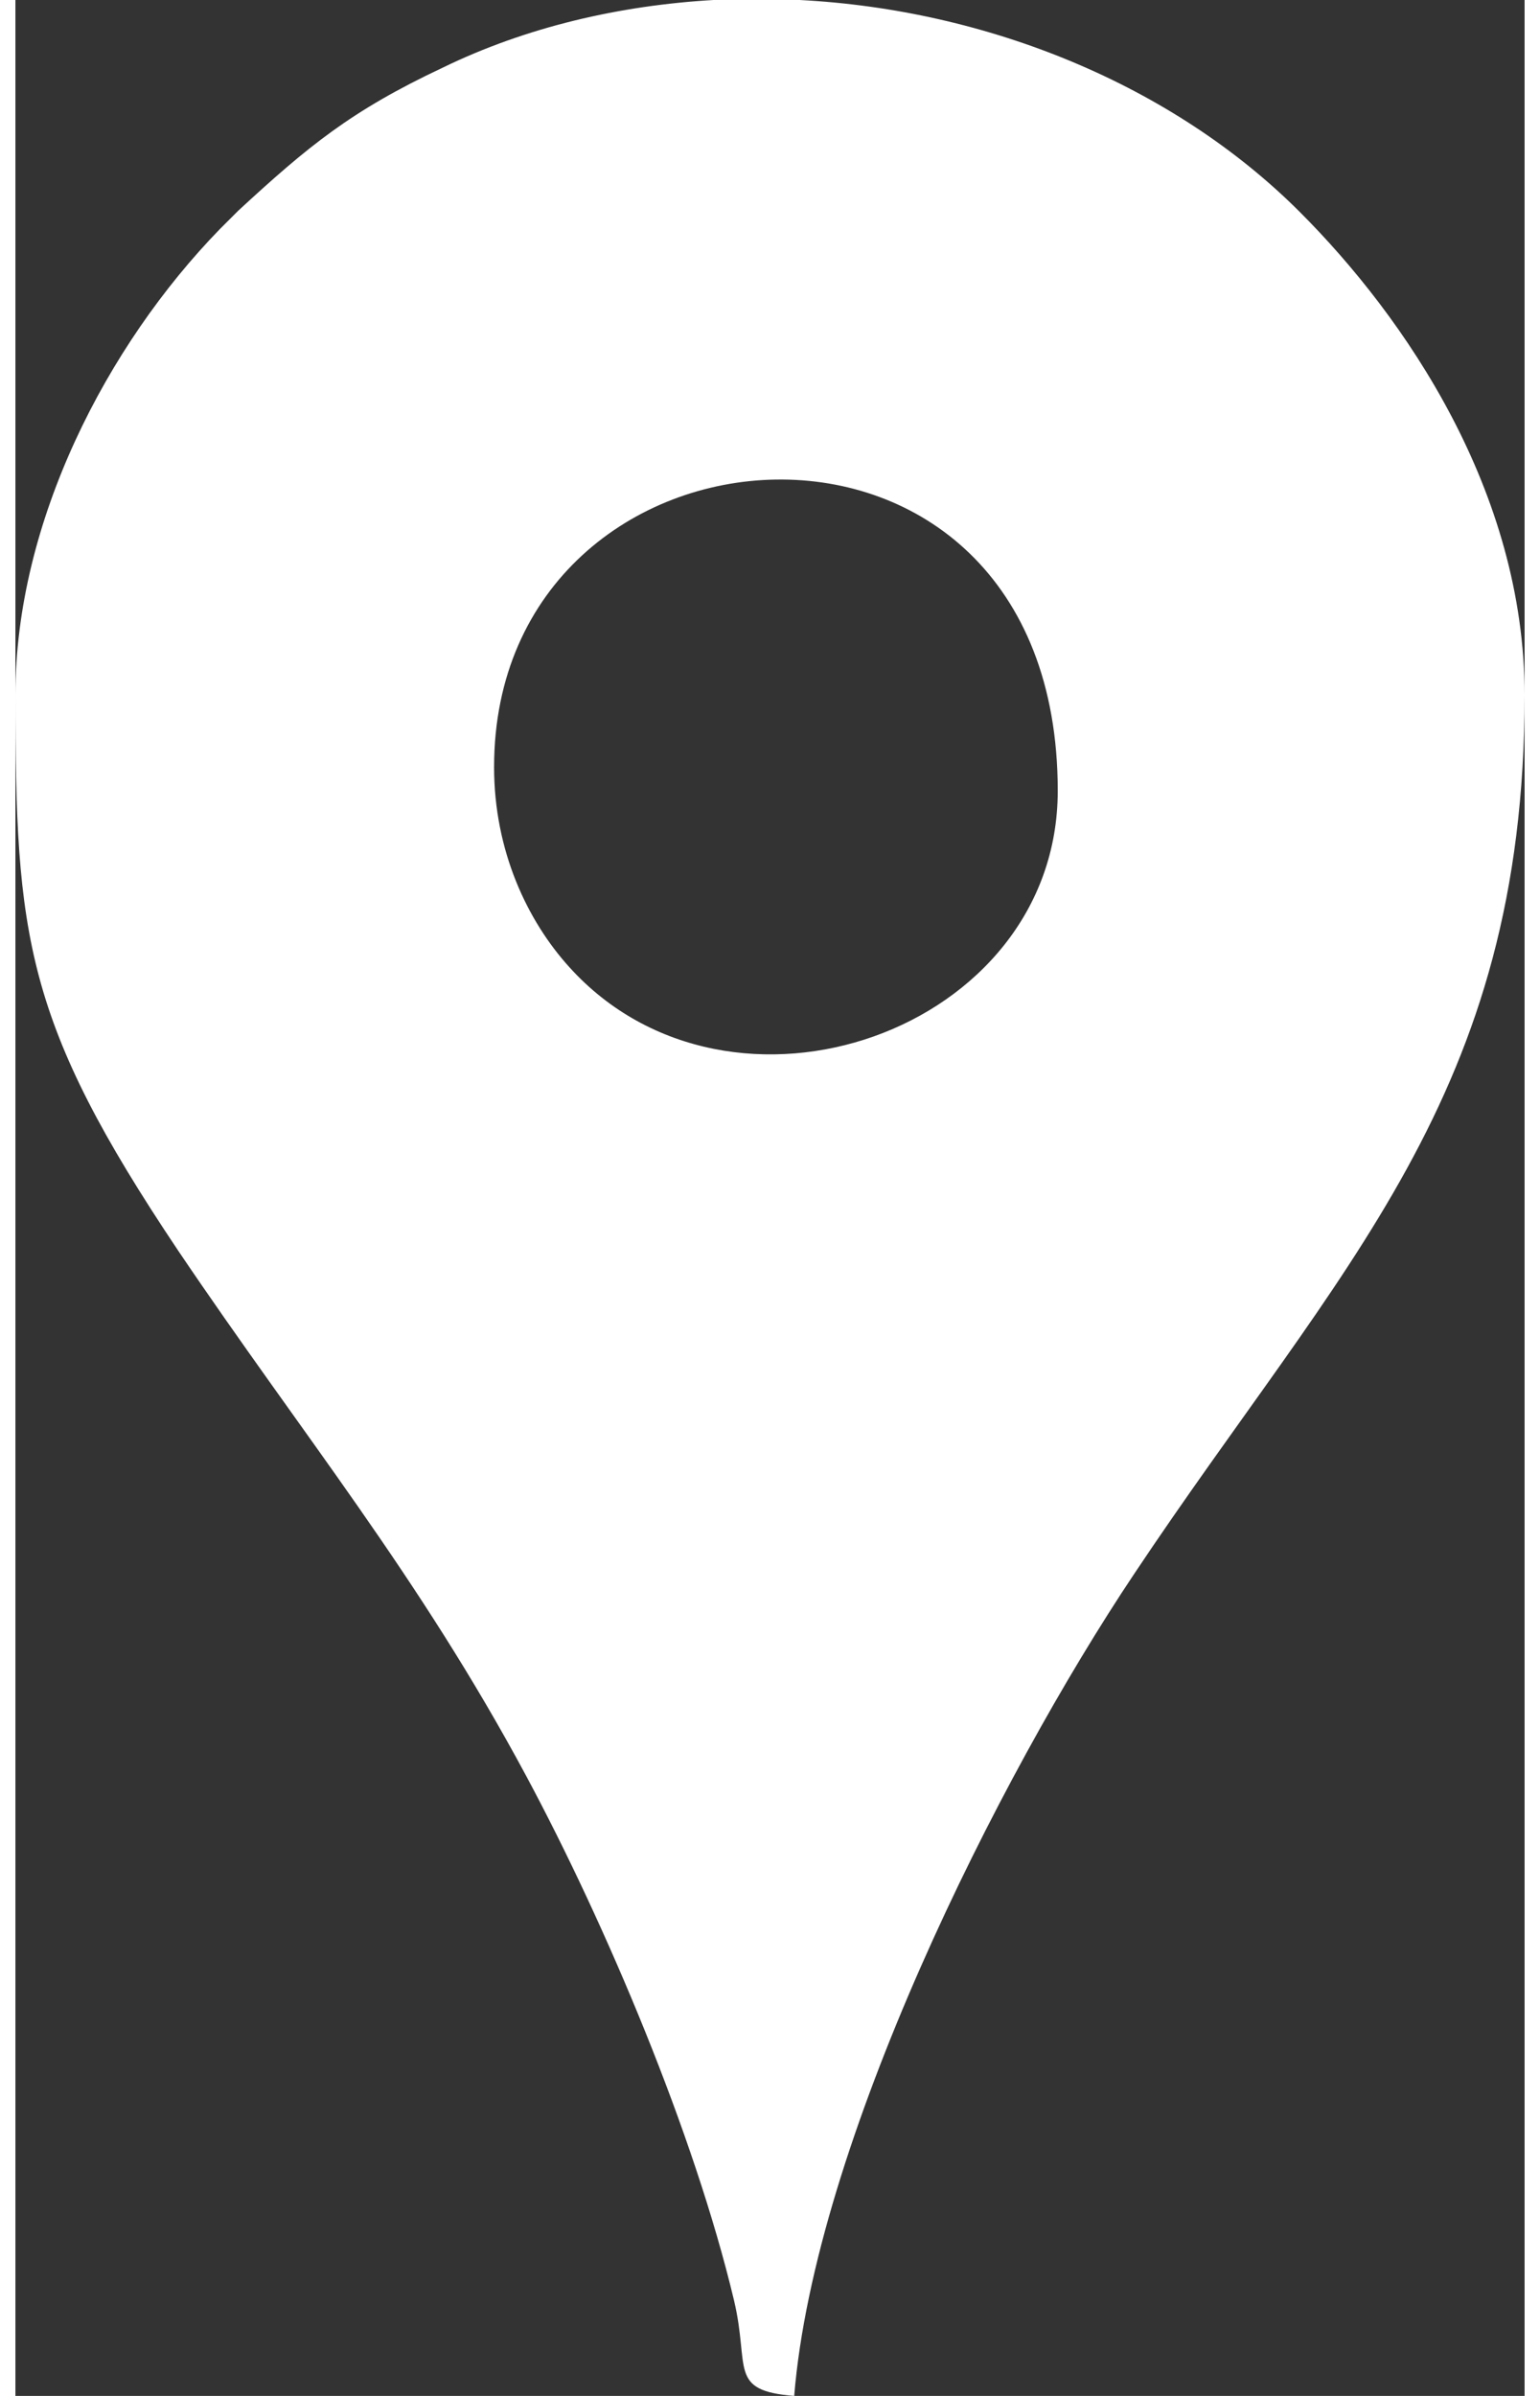 <?xml version="1.0" encoding="UTF-8"?>
<!DOCTYPE svg PUBLIC "-//W3C//DTD SVG 1.1//EN" "http://www.w3.org/Graphics/SVG/1.1/DTD/svg11.dtd">
<!-- Creator: CorelDRAW 2021 (64-Bit) -->
<svg xmlns="http://www.w3.org/2000/svg" xml:space="preserve" width="9px" height="14px" version="1.1" shape-rendering="geometricPrecision" text-rendering="geometricPrecision" image-rendering="optimizeQuality" fill-rule="evenodd" clip-rule="evenodd"
viewBox="0 0 14030 22270"
 xmlns:xlink="http://www.w3.org/1999/xlink"
 xmlns:xodm="http://www.corel.com/coreldraw/odm/2003">
 <rect x="0" y="0" width="14030" height="22270" fill="#333333" stroke="none"/>
 <g id="Layer_x0020_1">
  <path fill="white" d="M4450 7130c0,-3410 5240,-3790 5240,220 0,2240 -3040,3300 -4540,1640 -390,-430 -700,-1080 -700,-1860zm2040 -7130l800 0c1750,90 3470,790 4650,1970 980,980 2090,2600 2090,4490 0,3730 -1710,5290 -3630,8170 -1270,1900 -2970,5300 -3160,7640 -620,-50 -410,-260 -560,-890 -370,-1550 -1190,-3490 -1930,-4870 -1010,-1880 -2080,-3170 -3240,-4890 -1420,-2120 -1510,-2910 -1510,-5160 0,-1610 850,-3250 1900,-4330l170 -170c650,-600 1050,-930 1900,-1330 780,-380 1650,-580 2520,-630z"/>
 </g>
</svg>
